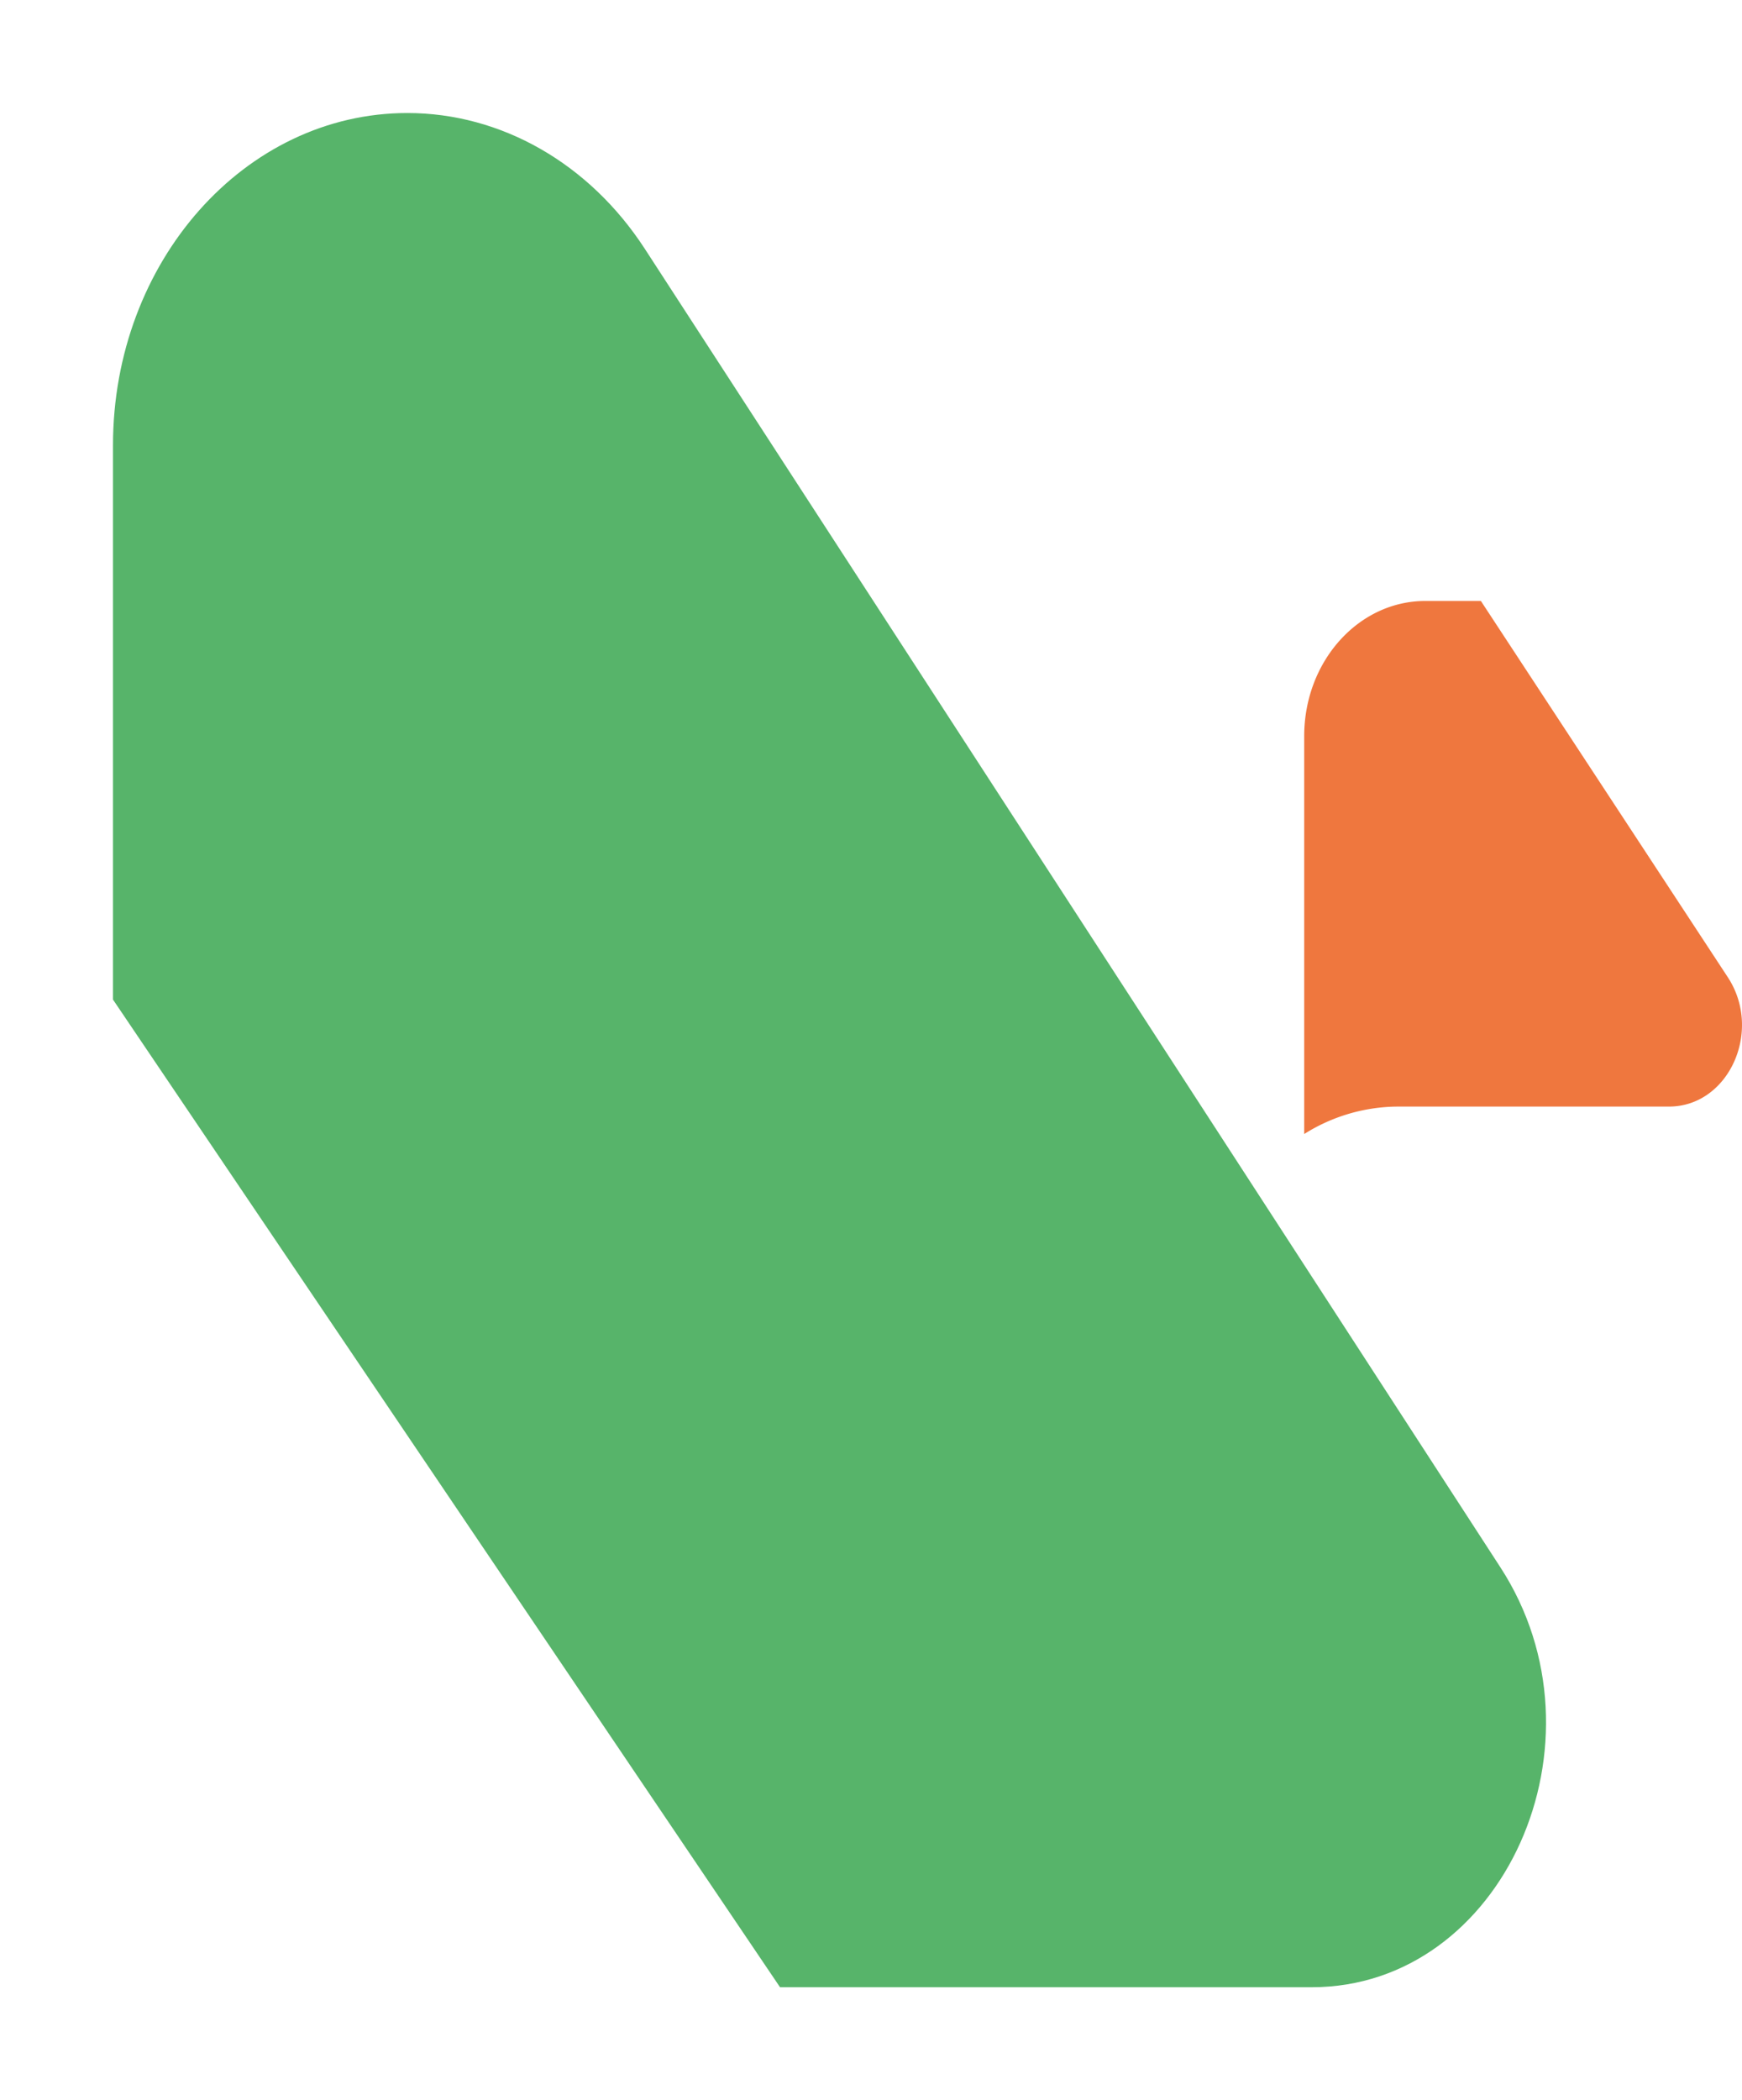 <?xml version="1.0" encoding="UTF-8"?> <svg xmlns="http://www.w3.org/2000/svg" xmlns:xlink="http://www.w3.org/1999/xlink" width="531.868" height="641.086" viewBox="0 0 531.868 641.086"><defs><filter id="Path_30688" x="0" y="0" width="506.534" height="641.086"><feOffset dx="7" dy="8"></feOffset><feGaussianBlur stdDeviation="11.5" result="blur"></feGaussianBlur><feFlood flood-opacity="0.071"></feFlood><feComposite operator="in" in2="blur"></feComposite><feComposite in="SourceGraphic"></feComposite></filter></defs><g id="right" transform="translate(-1185.881 93.47)"><path id="Path_30345" data-name="Path 30345" d="M104.979,8.379H22.29C4.072,8.379-6.425,31.468,4.338,47.865l54.6,83.178,20.785,31.669H96.694c20.42,0,36.975-18.468,36.975-41.249V0a54.014,54.014,0,0,1-28.69,8.379" transform="translate(1717.75 252.683) rotate(180)" fill="#ef773e"></path><g transform="matrix(1, 0, 0, 1, 1185.88, -93.47)" filter="url(#Path_30688)"><path id="Path_30688-2" data-name="Path 30688" d="M0,270.615v-169.2C0,45.406,40.245,0,89.886,0c28.655,0,55.593,15.413,72.522,41.5L310.726,269.988l63.616,98.023,49.272,75.922c34.538,53.218.855,128.153-57.609,128.153H203.661Z" transform="translate(27.5 26.5)" fill="#57b46a"></path></g></g></svg> 